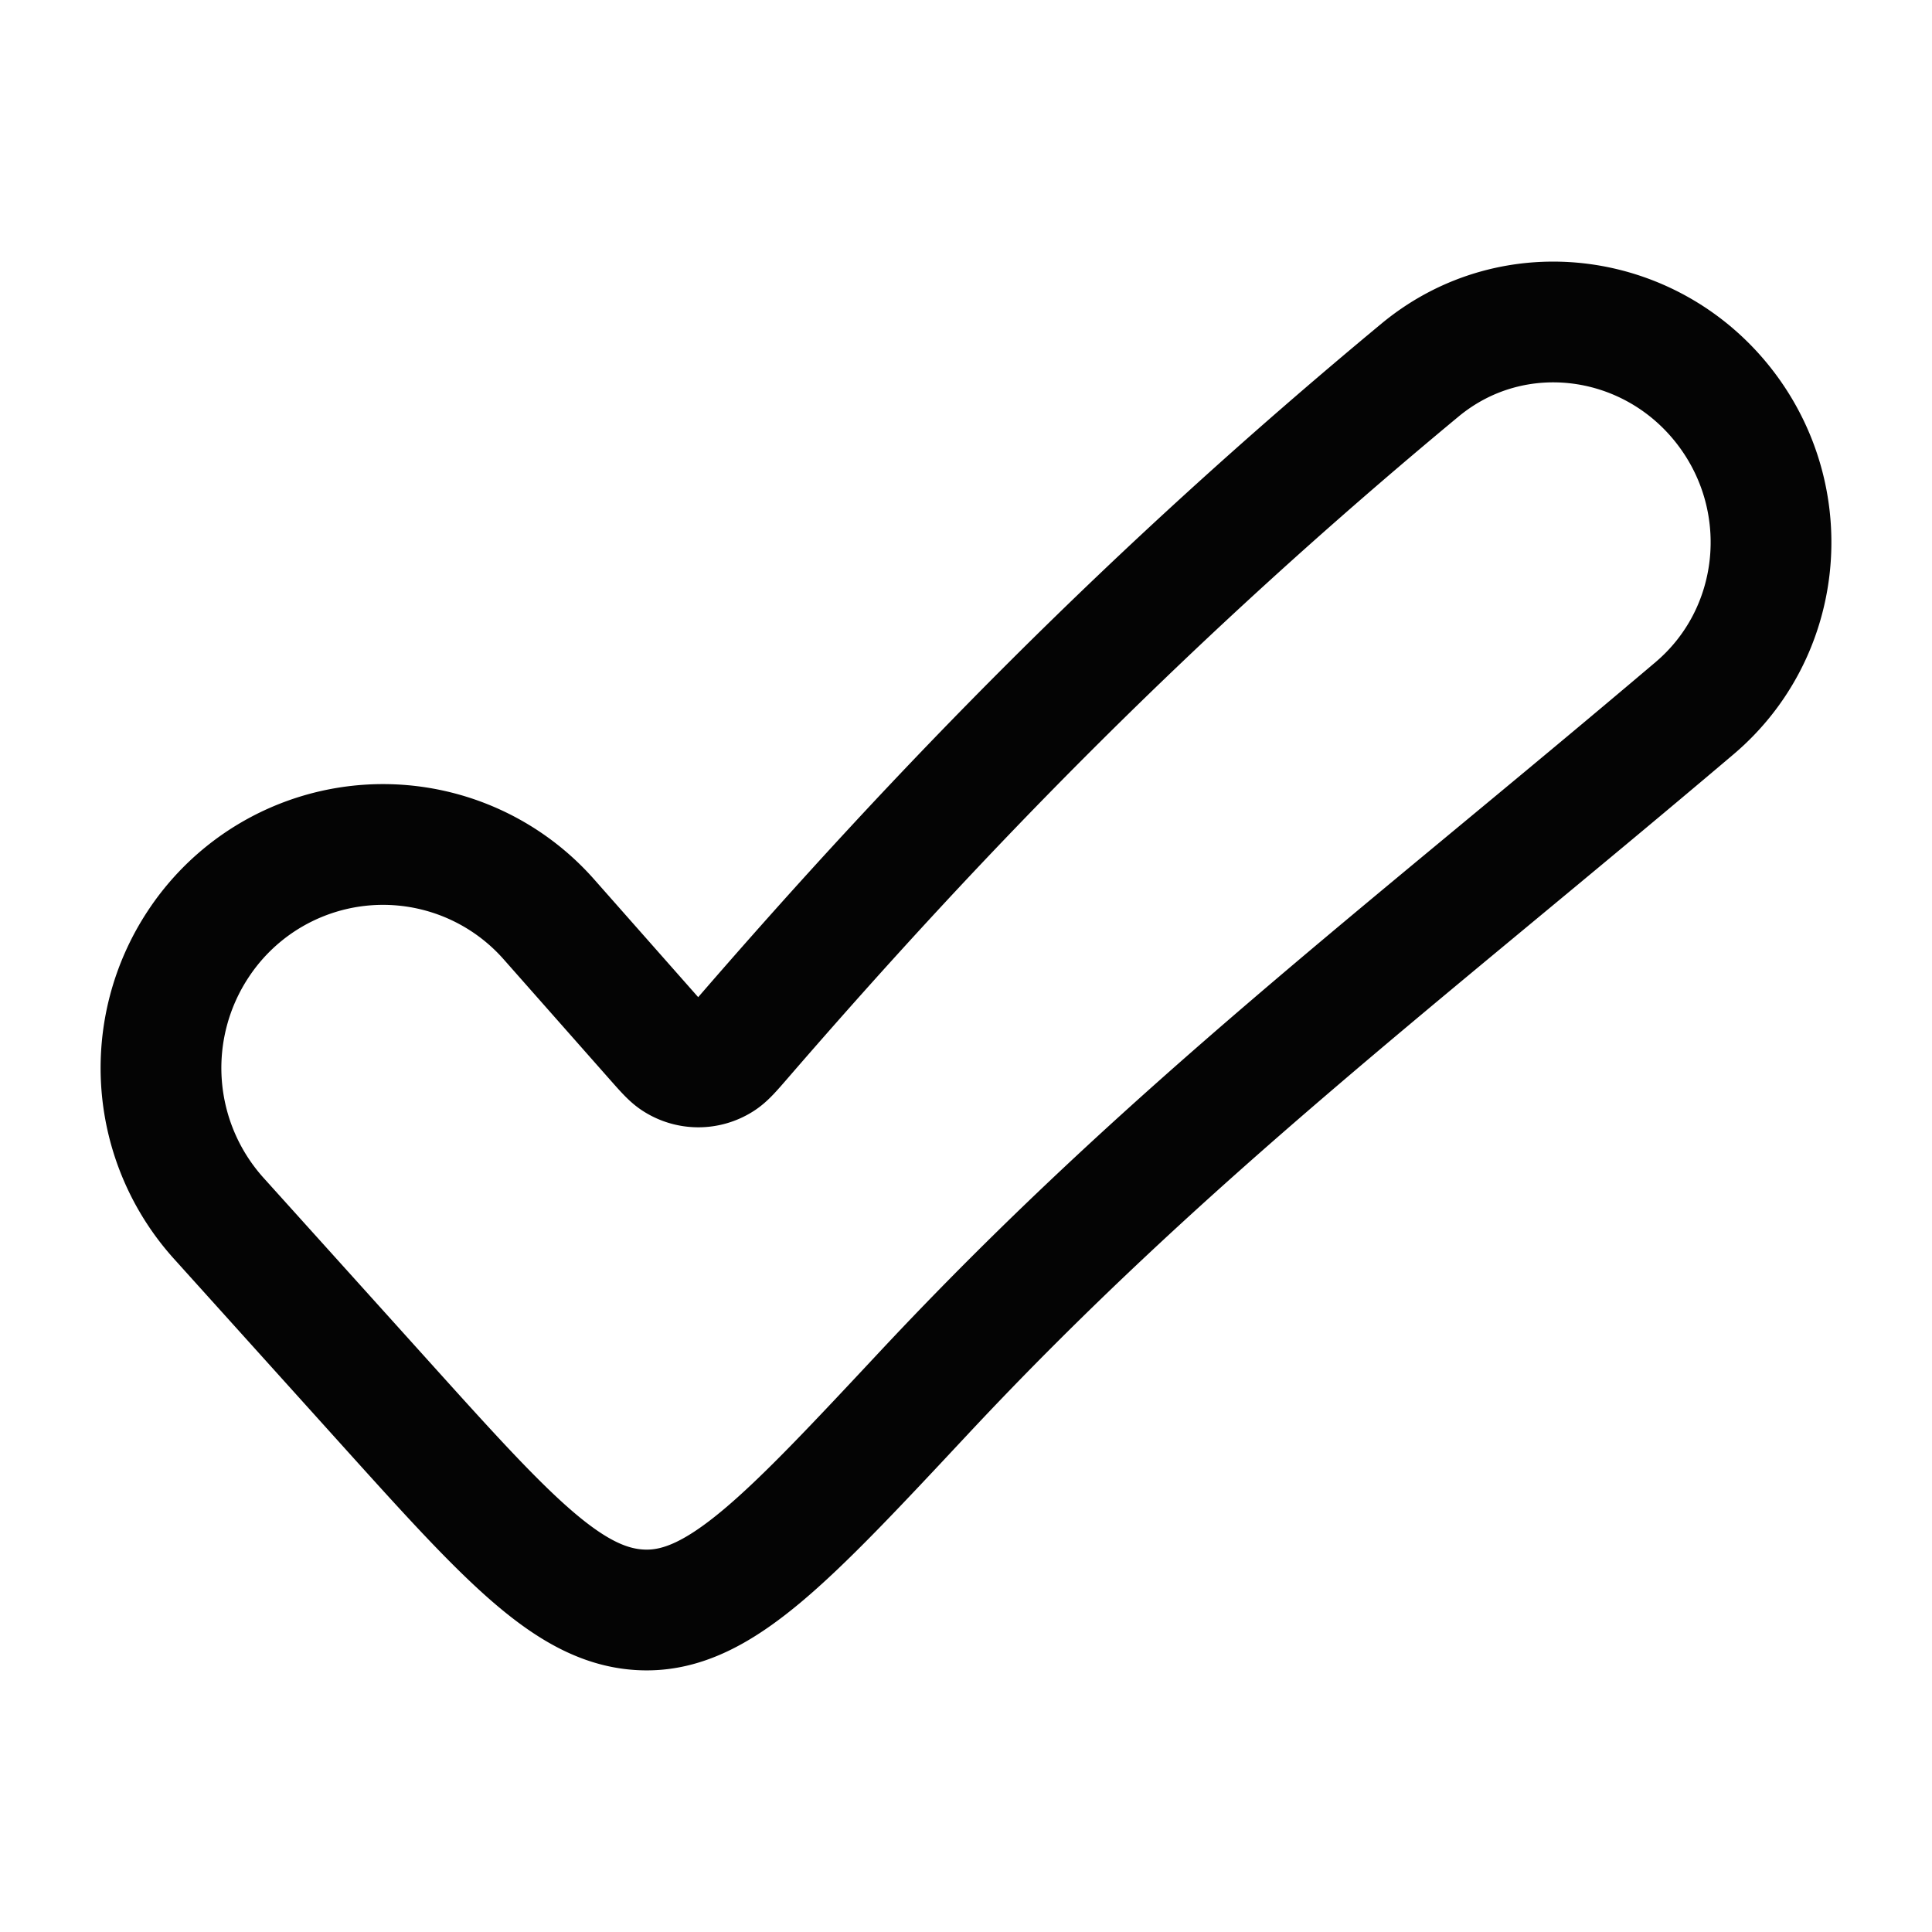 <svg xmlns="http://www.w3.org/2000/svg" width="24" height="24" viewBox="0 0 24 24">
	<path fill="none" stroke="#040404" stroke-linecap="round" stroke-linejoin="round" stroke-width="1.5" d="M11.474 17.306c3.013-3.224 5.922-5.411 9.576-8.508c1.094-.927 1.263-2.552.405-3.703c-.912-1.224-2.645-1.469-3.817-.496c-3.347 2.776-5.951 5.45-8.421 8.306c-.13.15-.195.225-.262.267a.52.52 0 0 1-.555.003c-.068-.041-.133-.115-.263-.262l-1.316-1.49a2.748 2.748 0 0 0-4.358.304a2.79 2.79 0 0 0 .253 3.406l2.064 2.29C6.323 19.135 7.095 19.992 8.022 20c.926.008 1.768-.892 3.452-2.694" />
</svg>